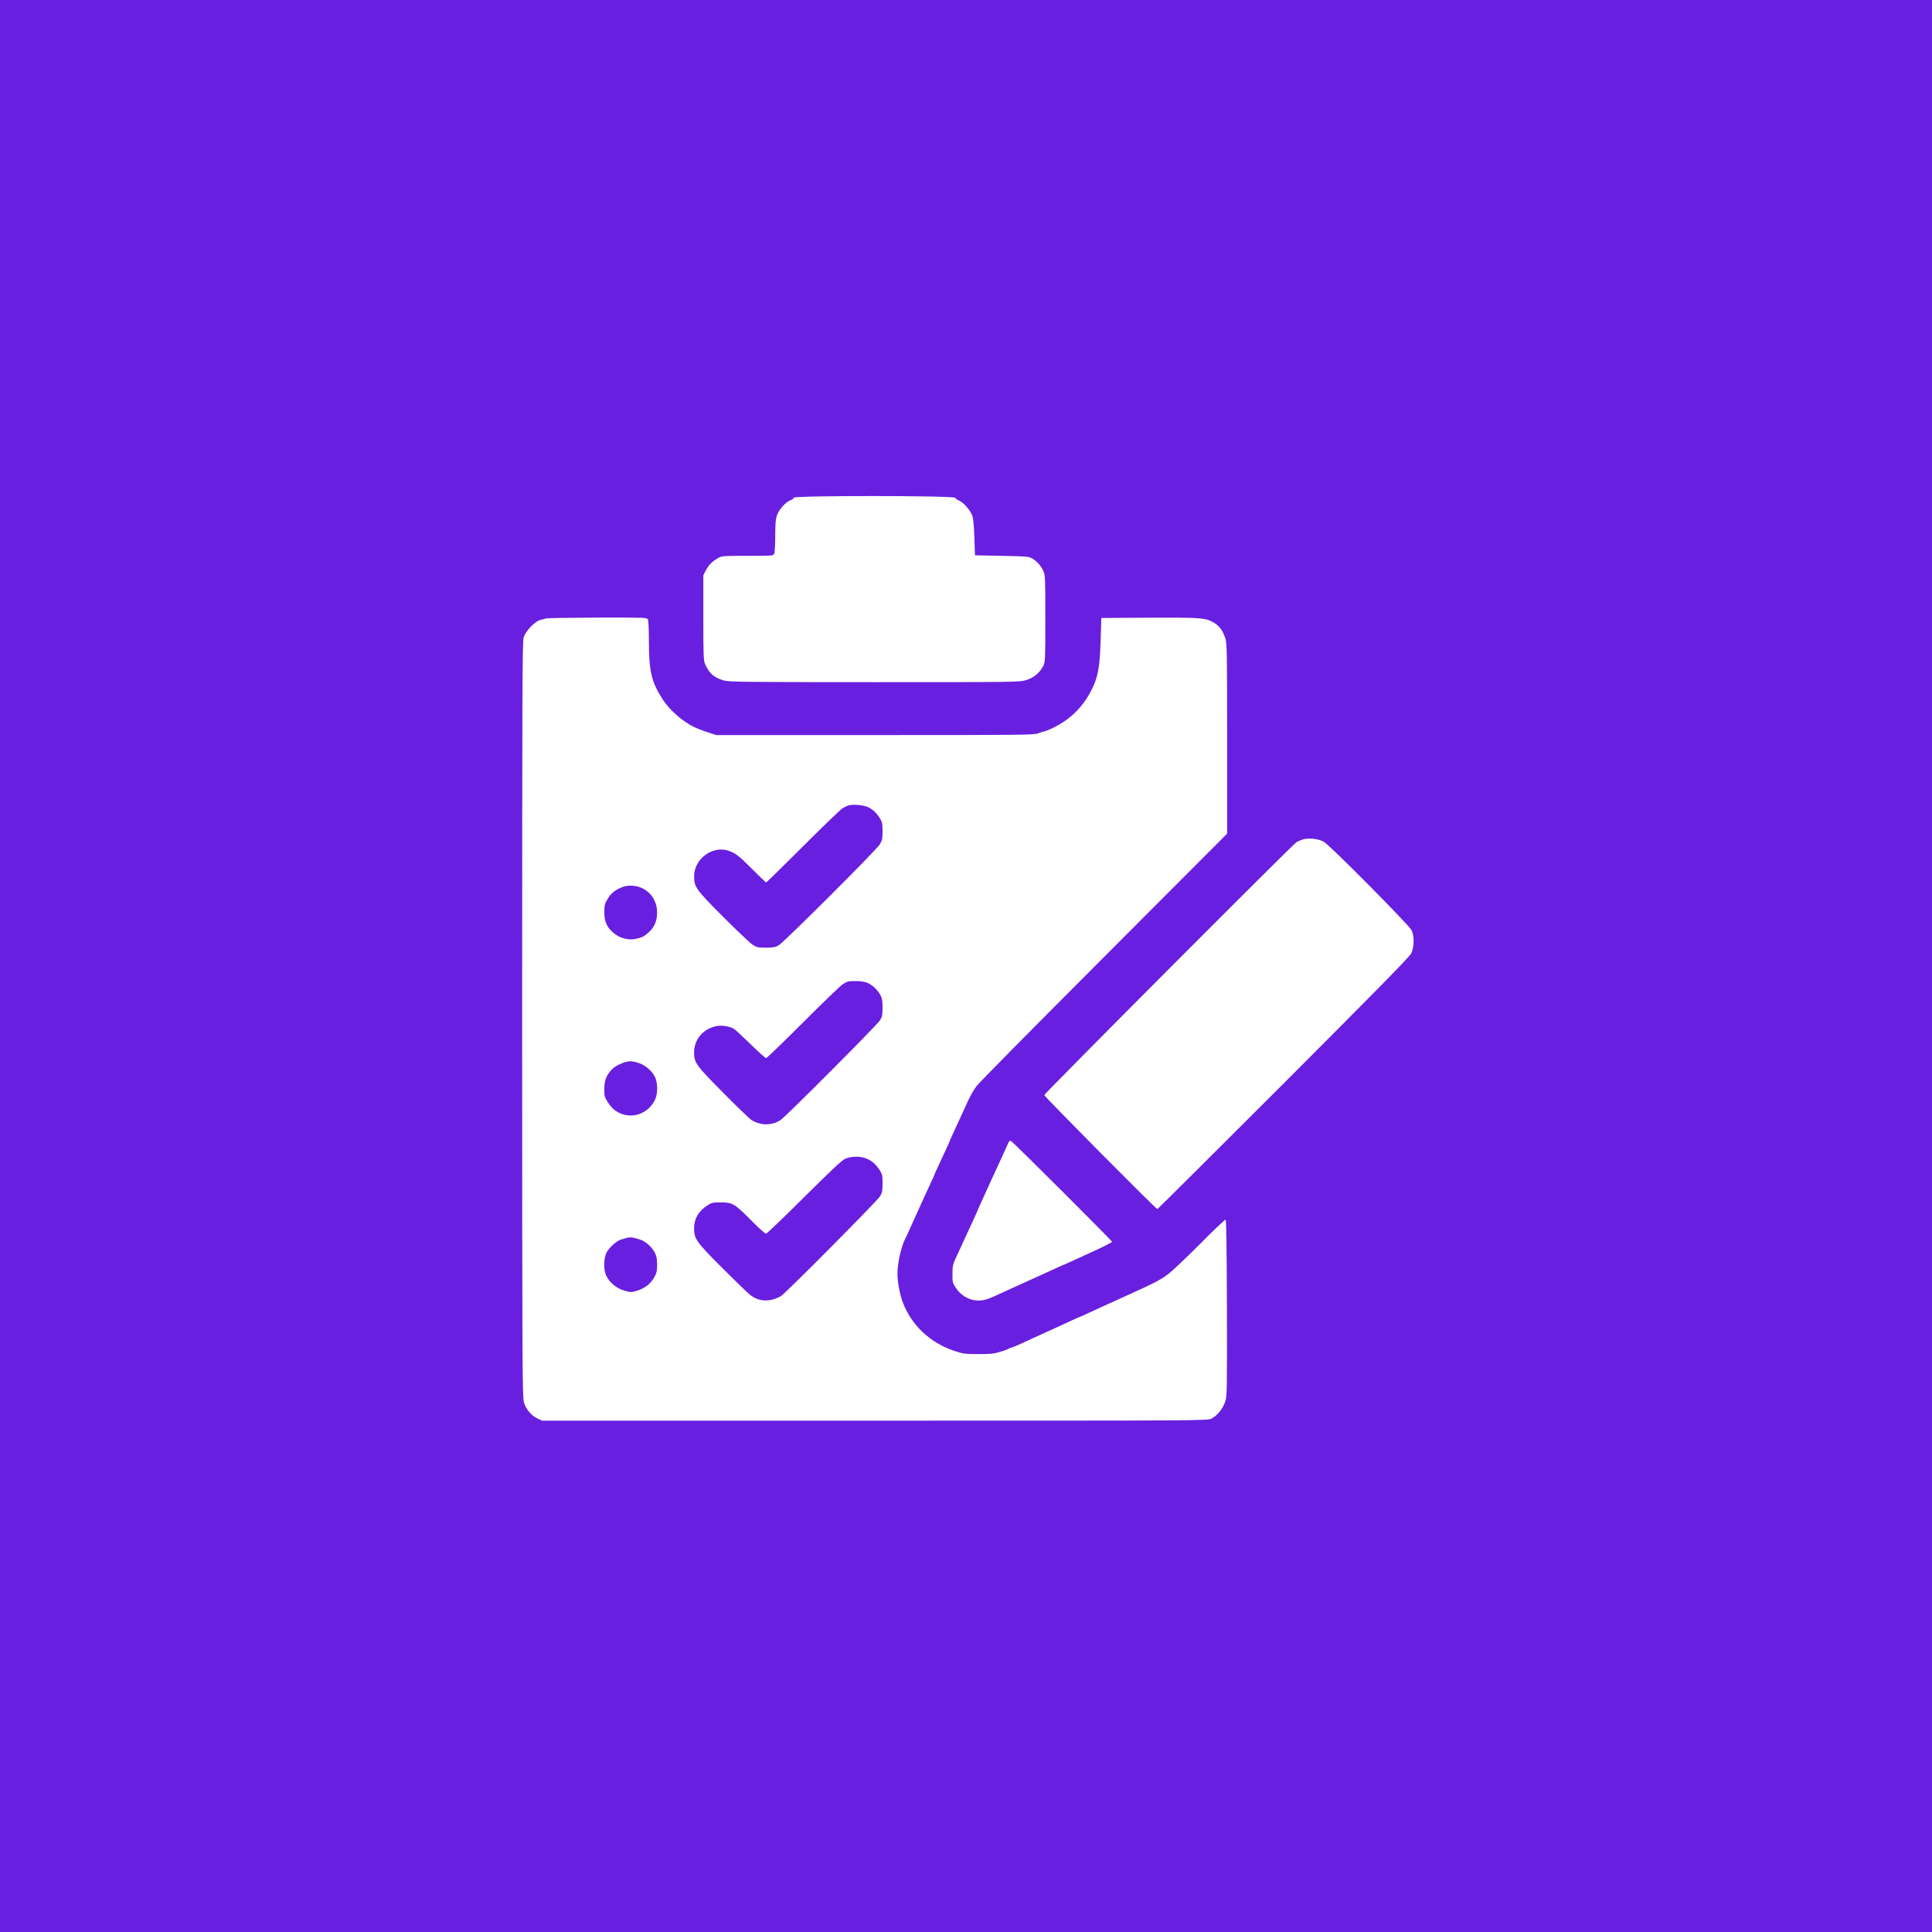 <?xml version="1.0" encoding="UTF-8"?>
<svg xmlns="http://www.w3.org/2000/svg" width="74" height="74" viewBox="0 0 74 74" fill="none">
  <rect x="0" y="0" width="74" height="74" fill="#808080" stroke="none"/>
  <g clip-path="url(#clip0_1_7)">
    <path d="M74 0H0V74H74V0Z" fill="#691FE0"></path>
    <path d="M30.401 19.063C30.401 19.094 30.35 19.138 30.283 19.157C30.102 19.22 29.831 19.519 29.76 19.736C29.709 19.881 29.693 20.07 29.693 20.53C29.693 20.872 29.674 21.172 29.654 21.215C29.614 21.286 29.559 21.29 28.631 21.29C27.699 21.29 27.644 21.293 27.502 21.376C27.278 21.502 27.14 21.644 27.034 21.848L26.939 22.033V23.666C26.939 25.137 26.947 25.306 27.01 25.444C27.172 25.802 27.345 25.951 27.726 26.065C27.915 26.12 28.537 26.128 33.493 26.128C38.989 26.128 39.052 26.128 39.312 26.046C39.603 25.955 39.819 25.774 39.961 25.503C40.035 25.349 40.039 25.279 40.039 23.697C40.039 22.127 40.035 22.037 39.961 21.868C39.87 21.667 39.709 21.486 39.516 21.38C39.406 21.317 39.26 21.305 38.367 21.29L37.344 21.27L37.321 20.581C37.305 20.125 37.278 19.842 37.238 19.744C37.156 19.535 36.908 19.248 36.747 19.181C36.672 19.149 36.605 19.098 36.589 19.067C36.558 18.98 30.401 18.976 30.401 19.063Z" fill="white"></path>
    <path d="M20.921 23.686C20.866 23.702 20.763 23.729 20.688 23.749C20.484 23.8 20.13 24.174 20.055 24.418C20.008 24.591 20 26.495 20 39.072C20 52.608 20.008 53.54 20.071 53.729C20.153 53.989 20.358 54.225 20.586 54.331L20.763 54.414H33.501C46.156 54.414 46.243 54.414 46.404 54.335C46.62 54.229 46.845 53.949 46.931 53.678C46.998 53.469 47.002 53.237 46.994 50.094C46.986 47.82 46.971 46.727 46.943 46.715C46.919 46.707 46.475 47.128 45.96 47.651C45.44 48.17 44.894 48.69 44.74 48.804C44.449 49.024 44.205 49.15 43.088 49.654C42.596 49.874 42.171 50.071 41.719 50.279C41.526 50.37 41.365 50.44 41.357 50.44C41.349 50.44 41.188 50.511 40.995 50.602C40.535 50.814 40.067 51.03 39.626 51.227C39.539 51.267 39.311 51.373 39.123 51.459C38.93 51.55 38.753 51.62 38.725 51.62C38.702 51.62 38.662 51.636 38.643 51.656C38.619 51.672 38.469 51.731 38.308 51.778C38.06 51.853 37.927 51.868 37.462 51.864C36.959 51.864 36.88 51.853 36.554 51.742C35.625 51.436 34.905 50.755 34.575 49.87C34.461 49.567 34.374 49.099 34.374 48.78C34.374 48.371 34.524 47.722 34.685 47.419C34.709 47.384 34.772 47.246 34.827 47.116C34.886 46.986 34.965 46.809 35.004 46.723C35.043 46.636 35.122 46.463 35.177 46.341C35.307 46.054 35.425 45.791 35.629 45.354C35.72 45.161 35.791 45 35.791 44.992C35.791 44.984 35.857 44.831 35.944 44.65C36.286 43.918 36.381 43.709 36.381 43.694C36.381 43.686 36.452 43.525 36.542 43.332C36.739 42.907 36.861 42.639 36.994 42.348C37.148 42.002 37.246 41.825 37.396 41.609C37.47 41.499 39.665 39.28 42.27 36.672L47.002 31.931V28.289C47.002 25 46.994 24.63 46.935 24.453C46.825 24.119 46.687 23.946 46.428 23.812C46.145 23.663 45.912 23.651 44.012 23.659L42.183 23.67L42.156 24.536C42.124 25.61 42.049 25.983 41.766 26.507C41.428 27.136 40.952 27.585 40.299 27.895C40.157 27.962 40.016 28.017 39.988 28.017C39.964 28.017 39.862 28.049 39.764 28.088C39.599 28.151 39.185 28.155 33.509 28.155H27.431L27.097 28.045C26.912 27.986 26.684 27.895 26.585 27.848C26.133 27.624 25.657 27.207 25.389 26.798C24.957 26.137 24.854 25.716 24.854 24.563C24.854 24.115 24.839 23.773 24.815 23.725C24.776 23.655 24.713 23.651 22.895 23.655C21.865 23.659 20.976 23.674 20.921 23.686ZM33.265 30.924C33.45 31.019 33.564 31.129 33.698 31.334C33.788 31.479 33.8 31.538 33.804 31.833C33.804 32.128 33.788 32.187 33.698 32.345C33.564 32.561 30.047 36.074 29.831 36.204C29.697 36.282 29.622 36.298 29.335 36.298C29.028 36.298 28.981 36.286 28.824 36.184C28.729 36.121 28.226 35.641 27.703 35.122C26.66 34.075 26.585 33.973 26.585 33.568C26.585 32.891 27.305 32.368 27.923 32.592C28.19 32.691 28.3 32.777 28.808 33.285C29.087 33.568 29.331 33.8 29.347 33.8C29.359 33.8 29.988 33.182 30.743 32.431C31.495 31.676 32.187 31.015 32.274 30.956C32.364 30.901 32.486 30.846 32.549 30.838C32.754 30.802 33.112 30.846 33.265 30.924ZM24.516 33.985C24.913 34.13 25.169 34.508 25.169 34.953C25.169 35.267 25.067 35.511 24.858 35.7C24.666 35.873 24.61 35.901 24.359 35.96C24.107 36.019 23.784 35.948 23.564 35.783C23.257 35.551 23.147 35.33 23.147 34.941C23.147 34.689 23.163 34.618 23.253 34.465C23.387 34.237 23.493 34.138 23.737 34.02C23.973 33.902 24.245 33.891 24.516 33.985ZM33.237 37.651C33.43 37.738 33.623 37.923 33.729 38.127C33.784 38.23 33.804 38.348 33.804 38.599C33.8 38.891 33.788 38.953 33.698 39.091C33.572 39.284 30.082 42.785 29.89 42.907C29.669 43.049 29.378 43.1 29.134 43.041C29.02 43.017 28.863 42.954 28.788 42.903C28.713 42.856 28.222 42.384 27.703 41.857C26.664 40.814 26.585 40.704 26.585 40.319C26.585 39.823 26.908 39.429 27.404 39.311C27.612 39.26 27.899 39.296 28.1 39.398C28.143 39.418 28.426 39.681 28.733 39.98C29.04 40.283 29.311 40.527 29.343 40.527C29.374 40.527 30.008 39.913 30.755 39.166C31.503 38.419 32.191 37.754 32.289 37.691C32.443 37.592 32.502 37.577 32.765 37.577C32.978 37.577 33.115 37.6 33.237 37.651ZM24.457 40.712C24.713 40.791 24.988 41.031 25.09 41.259C25.197 41.487 25.197 41.888 25.094 42.112C24.87 42.6 24.319 42.844 23.828 42.671C23.592 42.588 23.43 42.455 23.277 42.211C23.155 42.022 23.143 41.979 23.147 41.707C23.147 41.373 23.23 41.172 23.45 40.948C23.596 40.802 23.942 40.653 24.131 40.649C24.201 40.645 24.347 40.676 24.457 40.712ZM33.202 44.382C33.411 44.473 33.54 44.587 33.69 44.815C33.792 44.968 33.804 45.02 33.804 45.322C33.804 45.61 33.788 45.684 33.709 45.818C33.592 46.011 30.075 49.551 29.909 49.646C29.485 49.878 29.079 49.866 28.737 49.602C28.659 49.543 28.186 49.087 27.683 48.584C26.676 47.577 26.585 47.455 26.585 47.053C26.585 46.68 26.747 46.396 27.097 46.168C27.25 46.066 27.301 46.054 27.604 46.054C28.053 46.054 28.135 46.101 28.769 46.739C29.048 47.022 29.304 47.254 29.339 47.254C29.37 47.254 30.023 46.628 30.794 45.861C31.813 44.846 32.238 44.449 32.368 44.386C32.604 44.28 32.966 44.276 33.202 44.382ZM24.516 47.478C24.732 47.549 24.968 47.758 25.09 47.997C25.149 48.115 25.169 48.23 25.169 48.442C25.169 48.69 25.153 48.757 25.051 48.938C24.91 49.181 24.705 49.339 24.402 49.437C24.19 49.504 24.166 49.504 23.926 49.437C23.635 49.358 23.367 49.146 23.234 48.89C23.112 48.662 23.112 48.206 23.234 47.974C23.328 47.789 23.619 47.525 23.784 47.478C24.134 47.368 24.166 47.368 24.516 47.478Z" fill="white"></path>
    <path d="M49.873 32.161C49.798 32.188 49.704 32.232 49.664 32.251C49.527 32.33 39.999 41.885 39.999 41.944C39.999 41.999 44.275 46.311 44.33 46.311C44.342 46.311 46.517 44.147 49.157 41.508C52.745 37.916 53.984 36.653 54.051 36.52C54.169 36.284 54.177 35.859 54.067 35.631C53.972 35.434 50.951 32.385 50.707 32.243C50.502 32.122 50.086 32.082 49.873 32.161Z" fill="white"></path>
    <path d="M38.61 43.799C38.579 43.87 38.488 44.071 38.41 44.243C38.248 44.59 38.17 44.759 38.016 45.097C37.808 45.557 37.721 45.746 37.584 46.045C37.505 46.211 37.442 46.356 37.442 46.368C37.442 46.376 37.371 46.537 37.281 46.73C37.1 47.115 36.966 47.41 36.832 47.705C36.785 47.812 36.683 48.024 36.612 48.177C36.498 48.421 36.482 48.492 36.482 48.791C36.478 49.114 36.486 49.141 36.616 49.334C36.895 49.747 37.375 49.912 37.824 49.755C37.973 49.704 38.083 49.653 38.701 49.369C38.843 49.306 39.027 49.22 39.114 49.181C39.2 49.141 39.37 49.066 39.488 49.011C39.606 48.956 39.783 48.878 39.881 48.834C39.979 48.791 40.215 48.681 40.404 48.594C40.597 48.504 40.758 48.433 40.766 48.433C40.774 48.433 40.935 48.362 41.128 48.272C41.317 48.185 41.545 48.079 41.632 48.04C42.17 47.8 42.595 47.587 42.595 47.564C42.595 47.524 38.815 43.752 38.732 43.709C38.677 43.677 38.654 43.697 38.61 43.799Z" fill="white"></path>
  </g>
  <defs>
    <clipPath id="clip0_1_7">
      <rect width="74" height="74" fill="white"></rect>
    </clipPath>
  </defs>
</svg>
